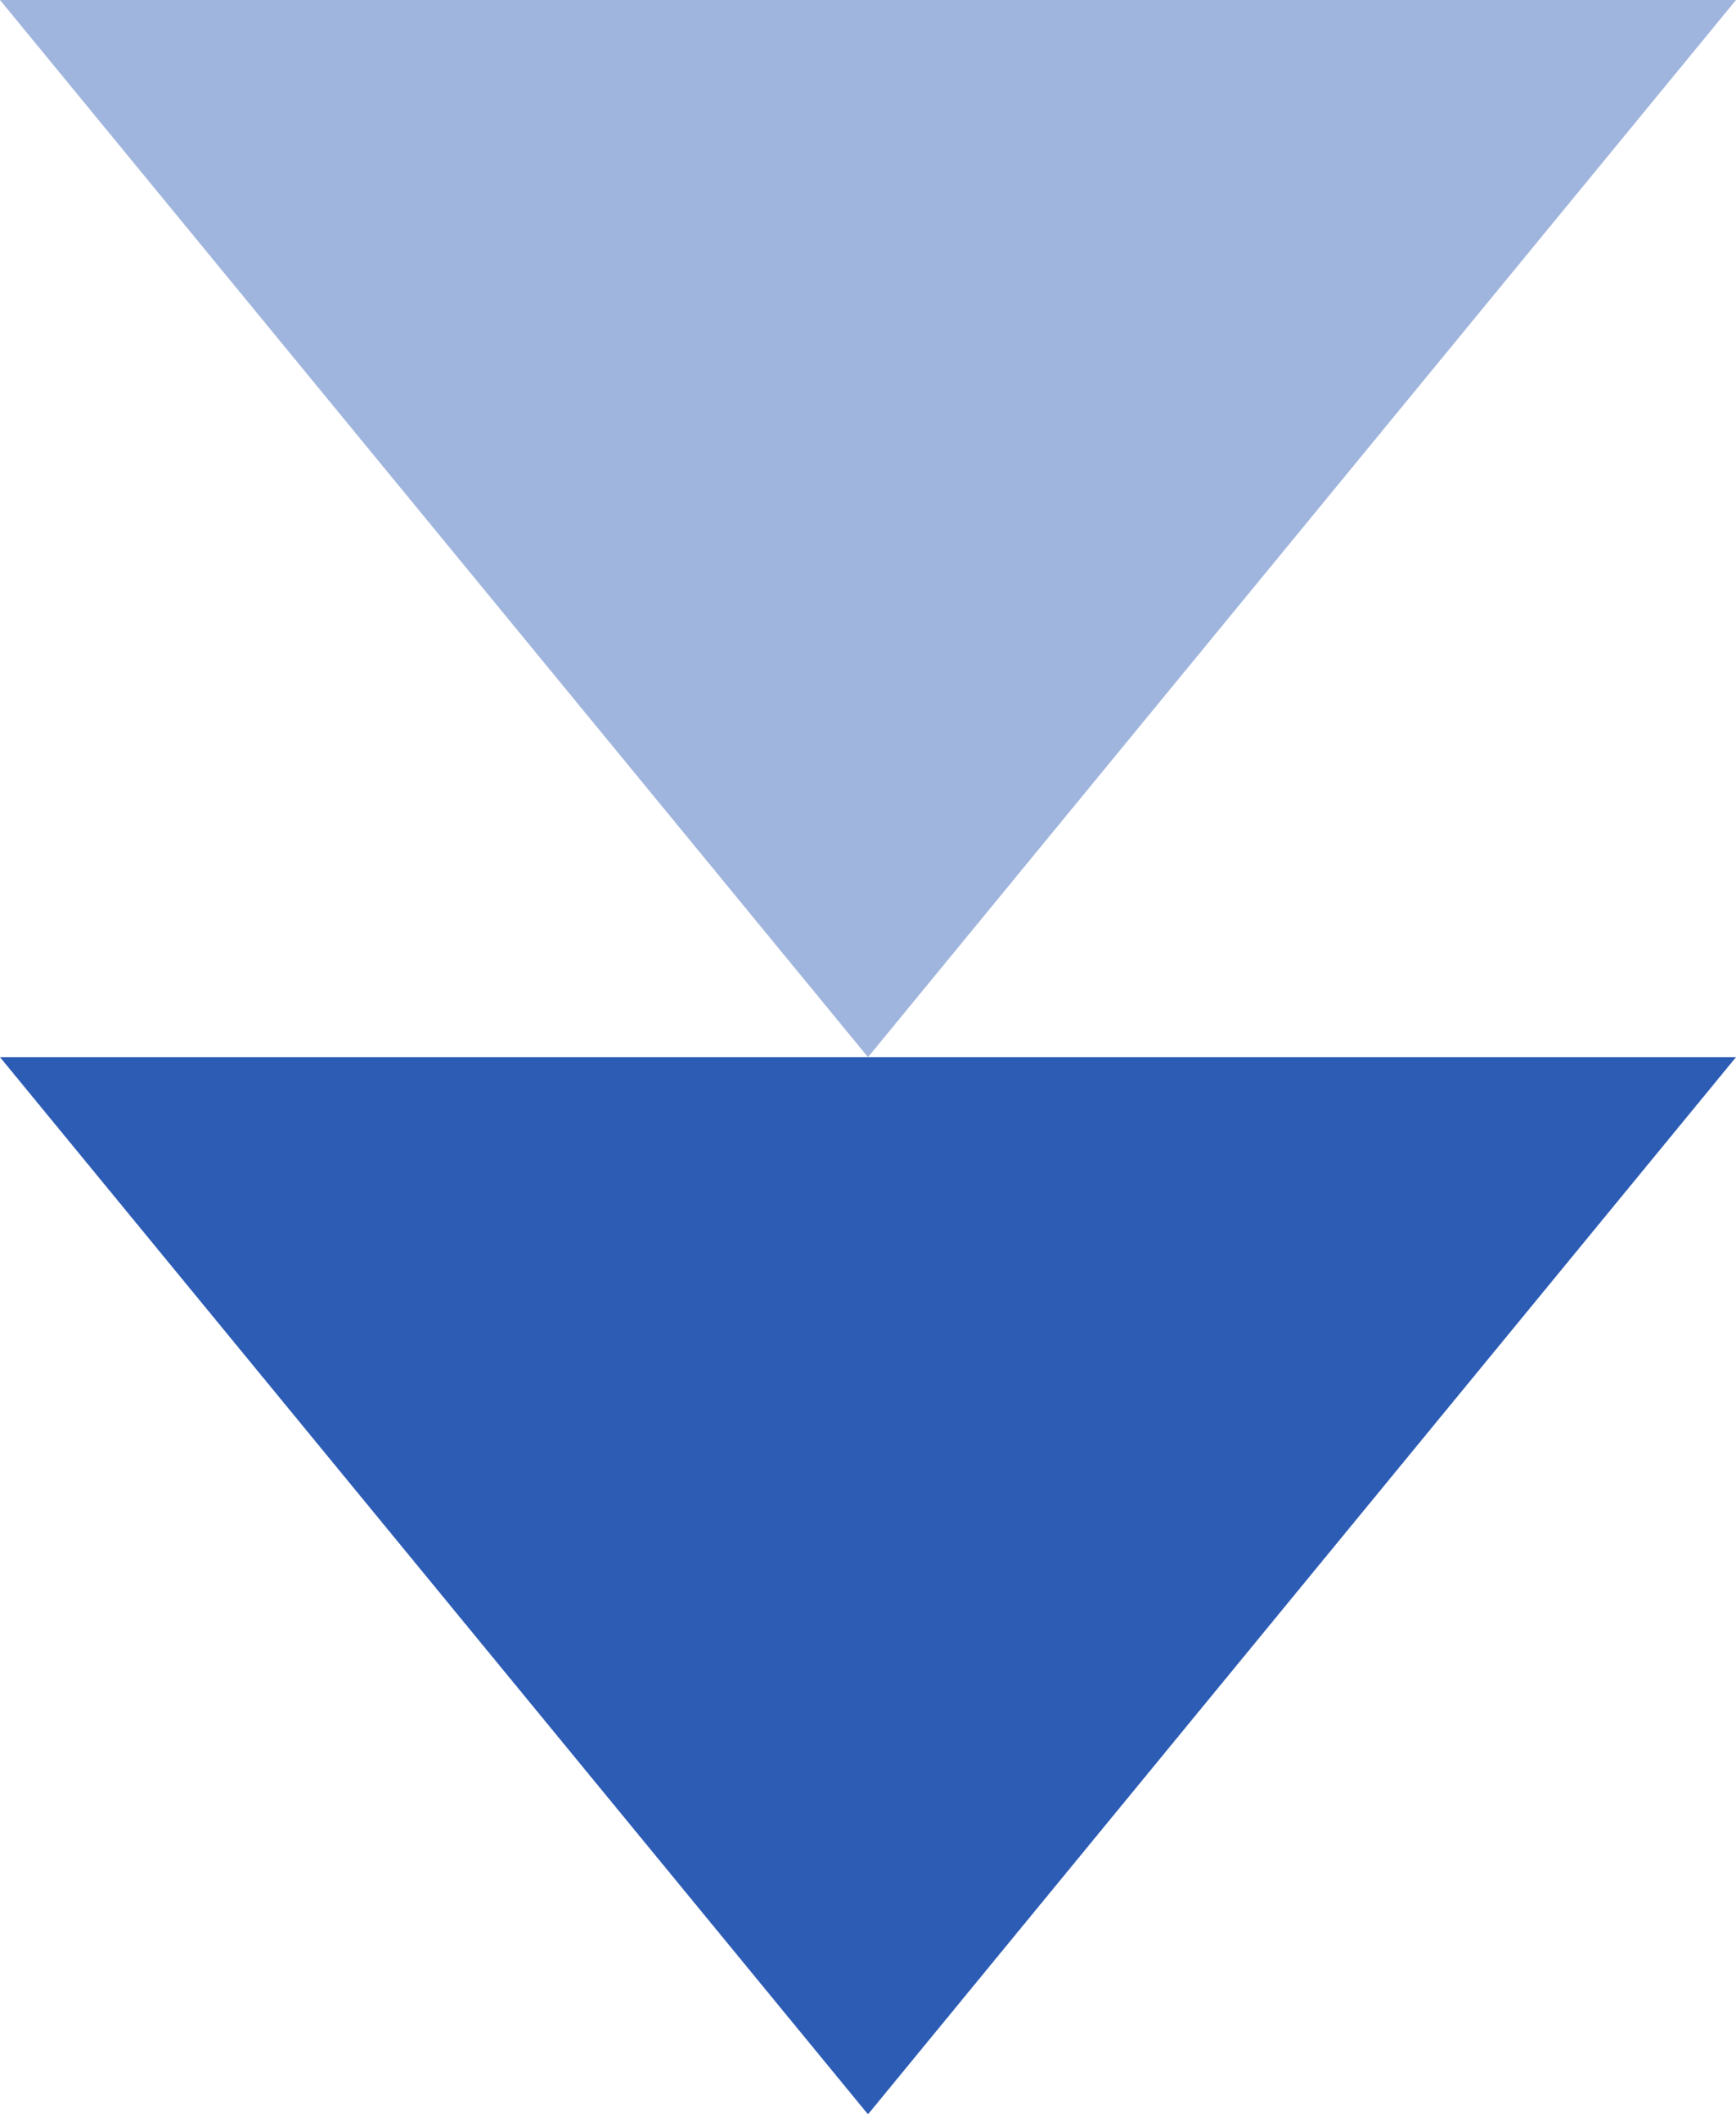 <svg width="23" height="28" viewBox="0 0 23 28" fill="none" xmlns="http://www.w3.org/2000/svg">
<path d="M11.5 28L0 14L23 14L11.5 28Z" fill="#2D5CB5"/>
<path opacity="0.45" d="M11.5 14L0 0L23 0L11.5 14Z" fill="#2D5CB5"/>
</svg>
